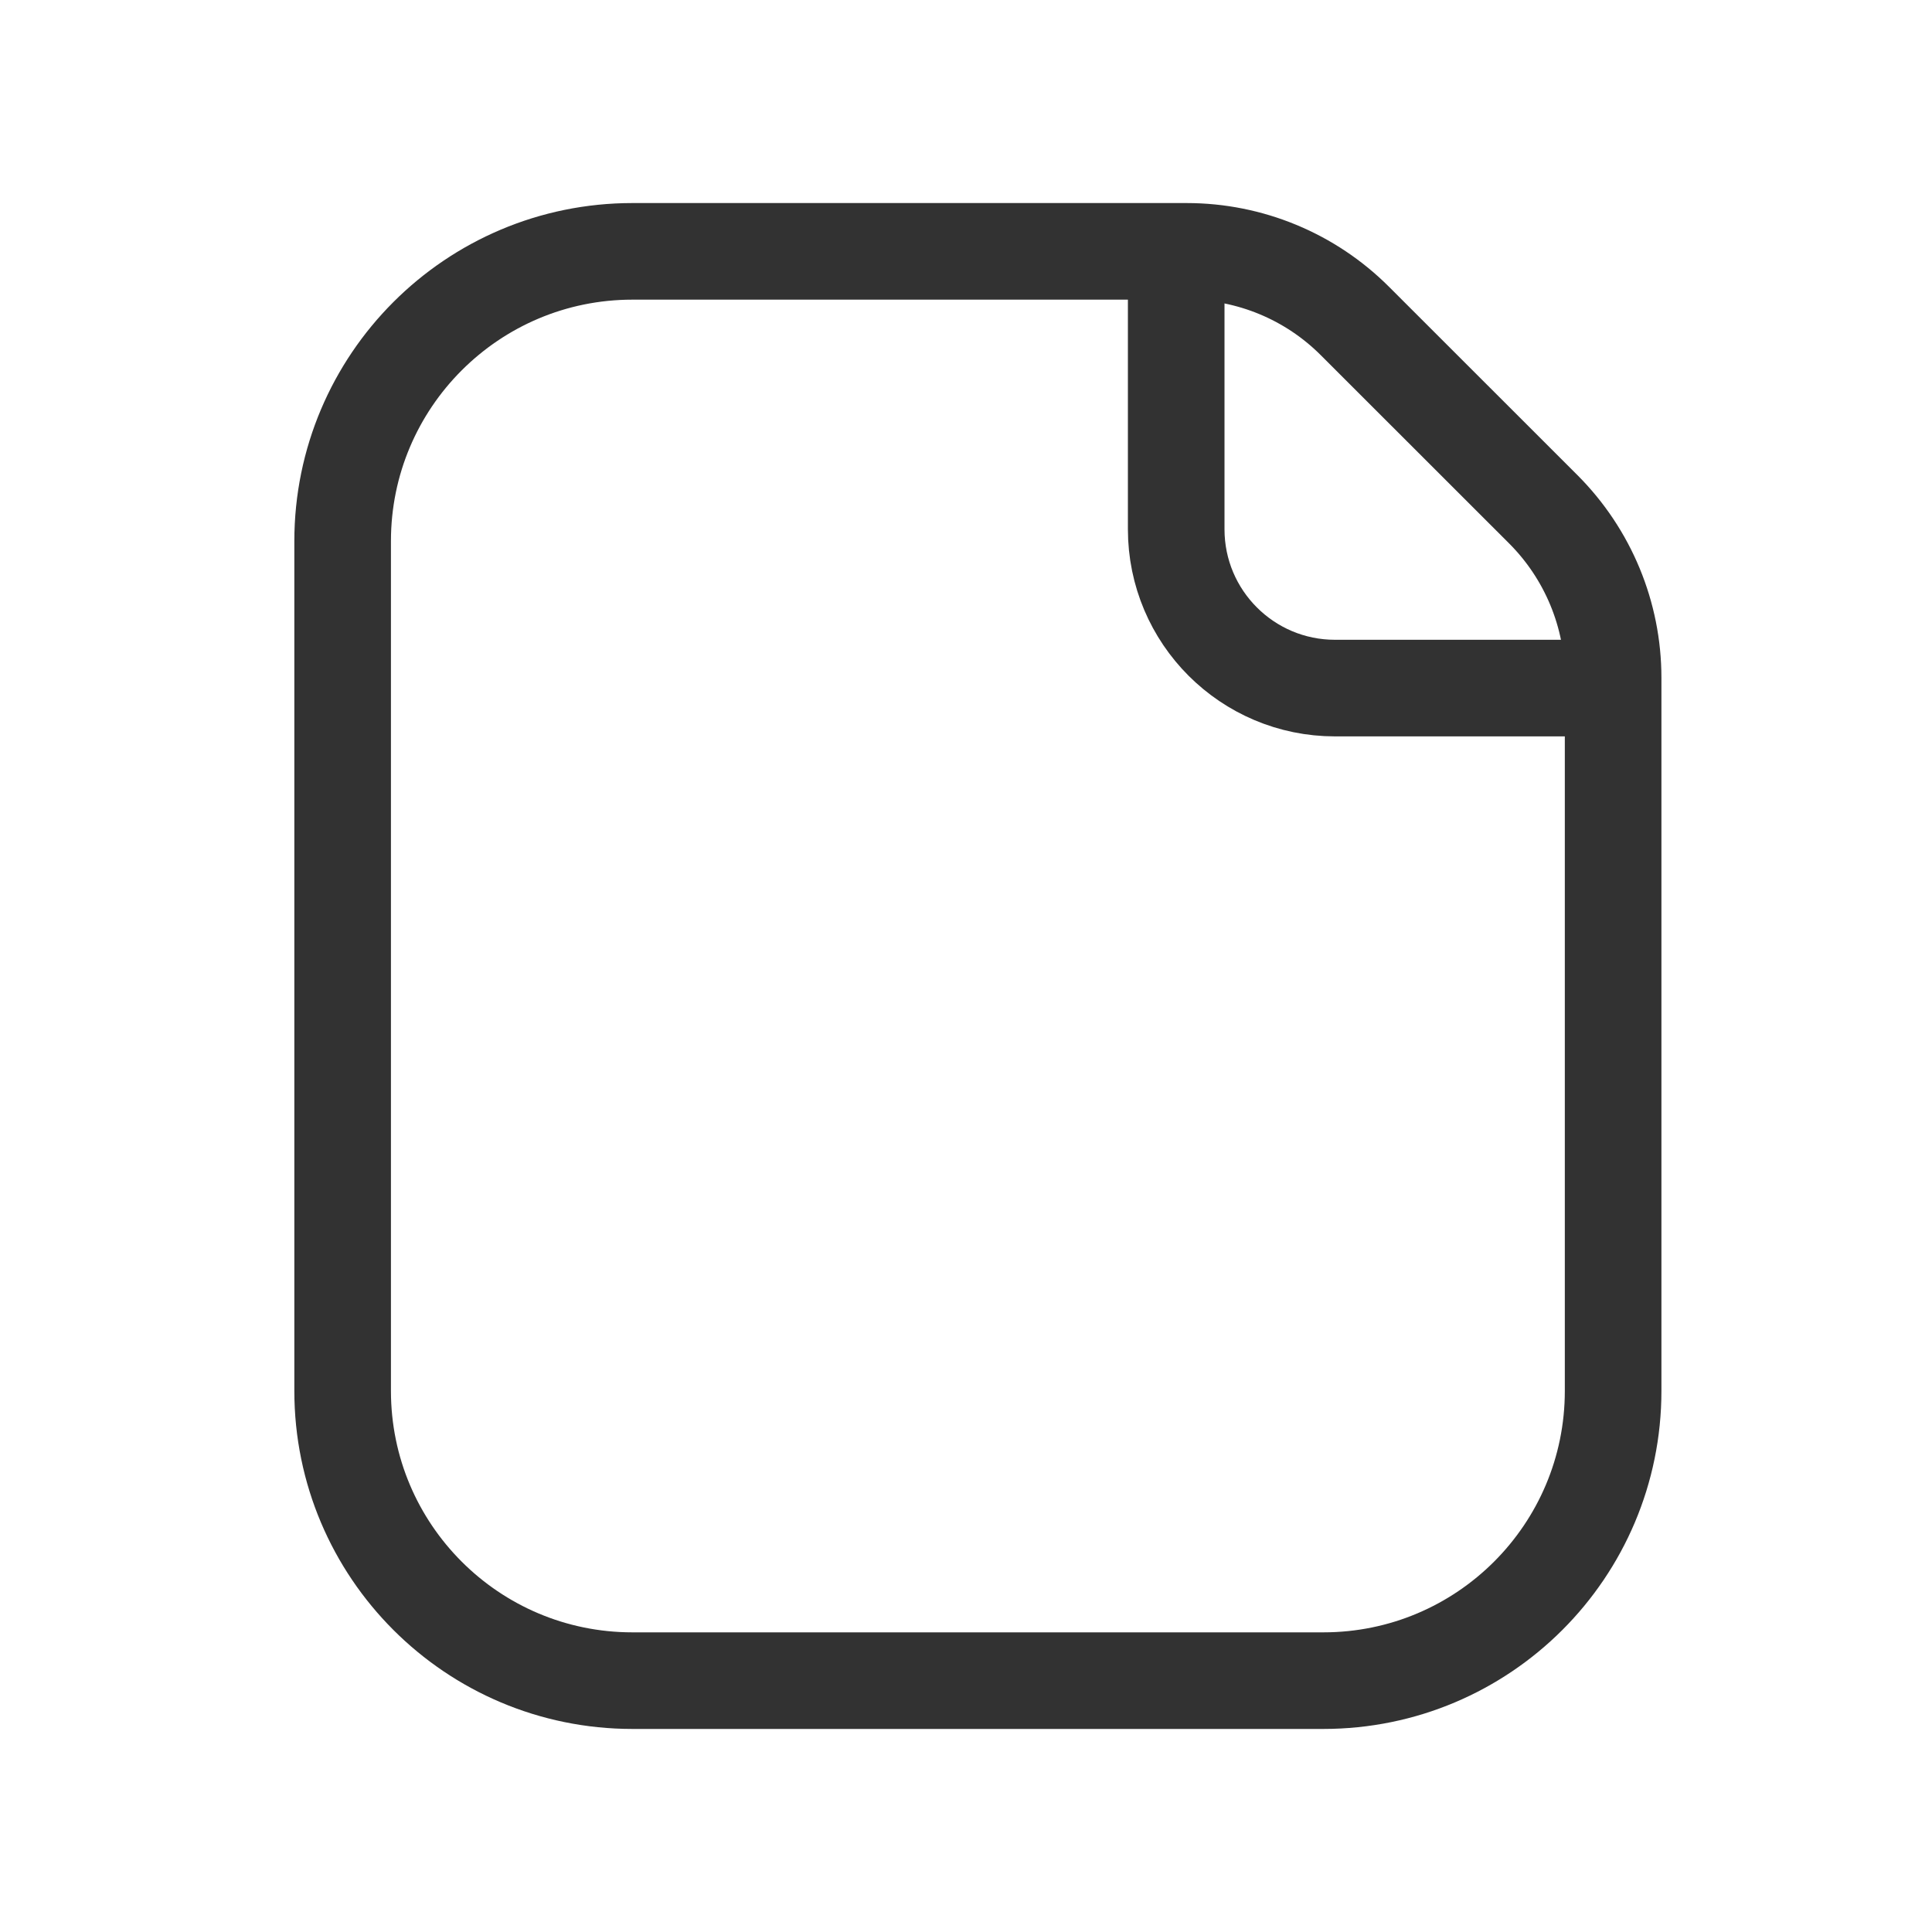  <svg
    width="20"
    height="20"
    viewBox="0 0 20 20"
    fill="none"
    xmlns="http://www.w3.org/2000/svg"
  >
    <path
      d="M15.977 5.273C16.439 5.736 16.699 6.363 16.699 7.017V14.398C16.699 16.055 15.356 17.398 13.699 17.398H6.547C4.89 17.398 3.547 16.055 3.547 14.398V5.602C3.547 3.945 4.89 2.602 6.547 2.602H12.284C12.938 2.602 13.565 2.861 14.027 3.324L15.977 5.273Z"
      stroke="#323232"
      strokeWidth="1.3"
      strokeLinecap="round"
      strokeLinejoin="round"
    />
    <path
      d="M16.697 7.123H13.82C12.912 7.123 12.176 6.387 12.176 5.479V2.602"
      stroke="#323232"
      strokeWidth="1.3"
      strokeLinecap="round"
      strokeLinejoin="round"
    />
  </svg>